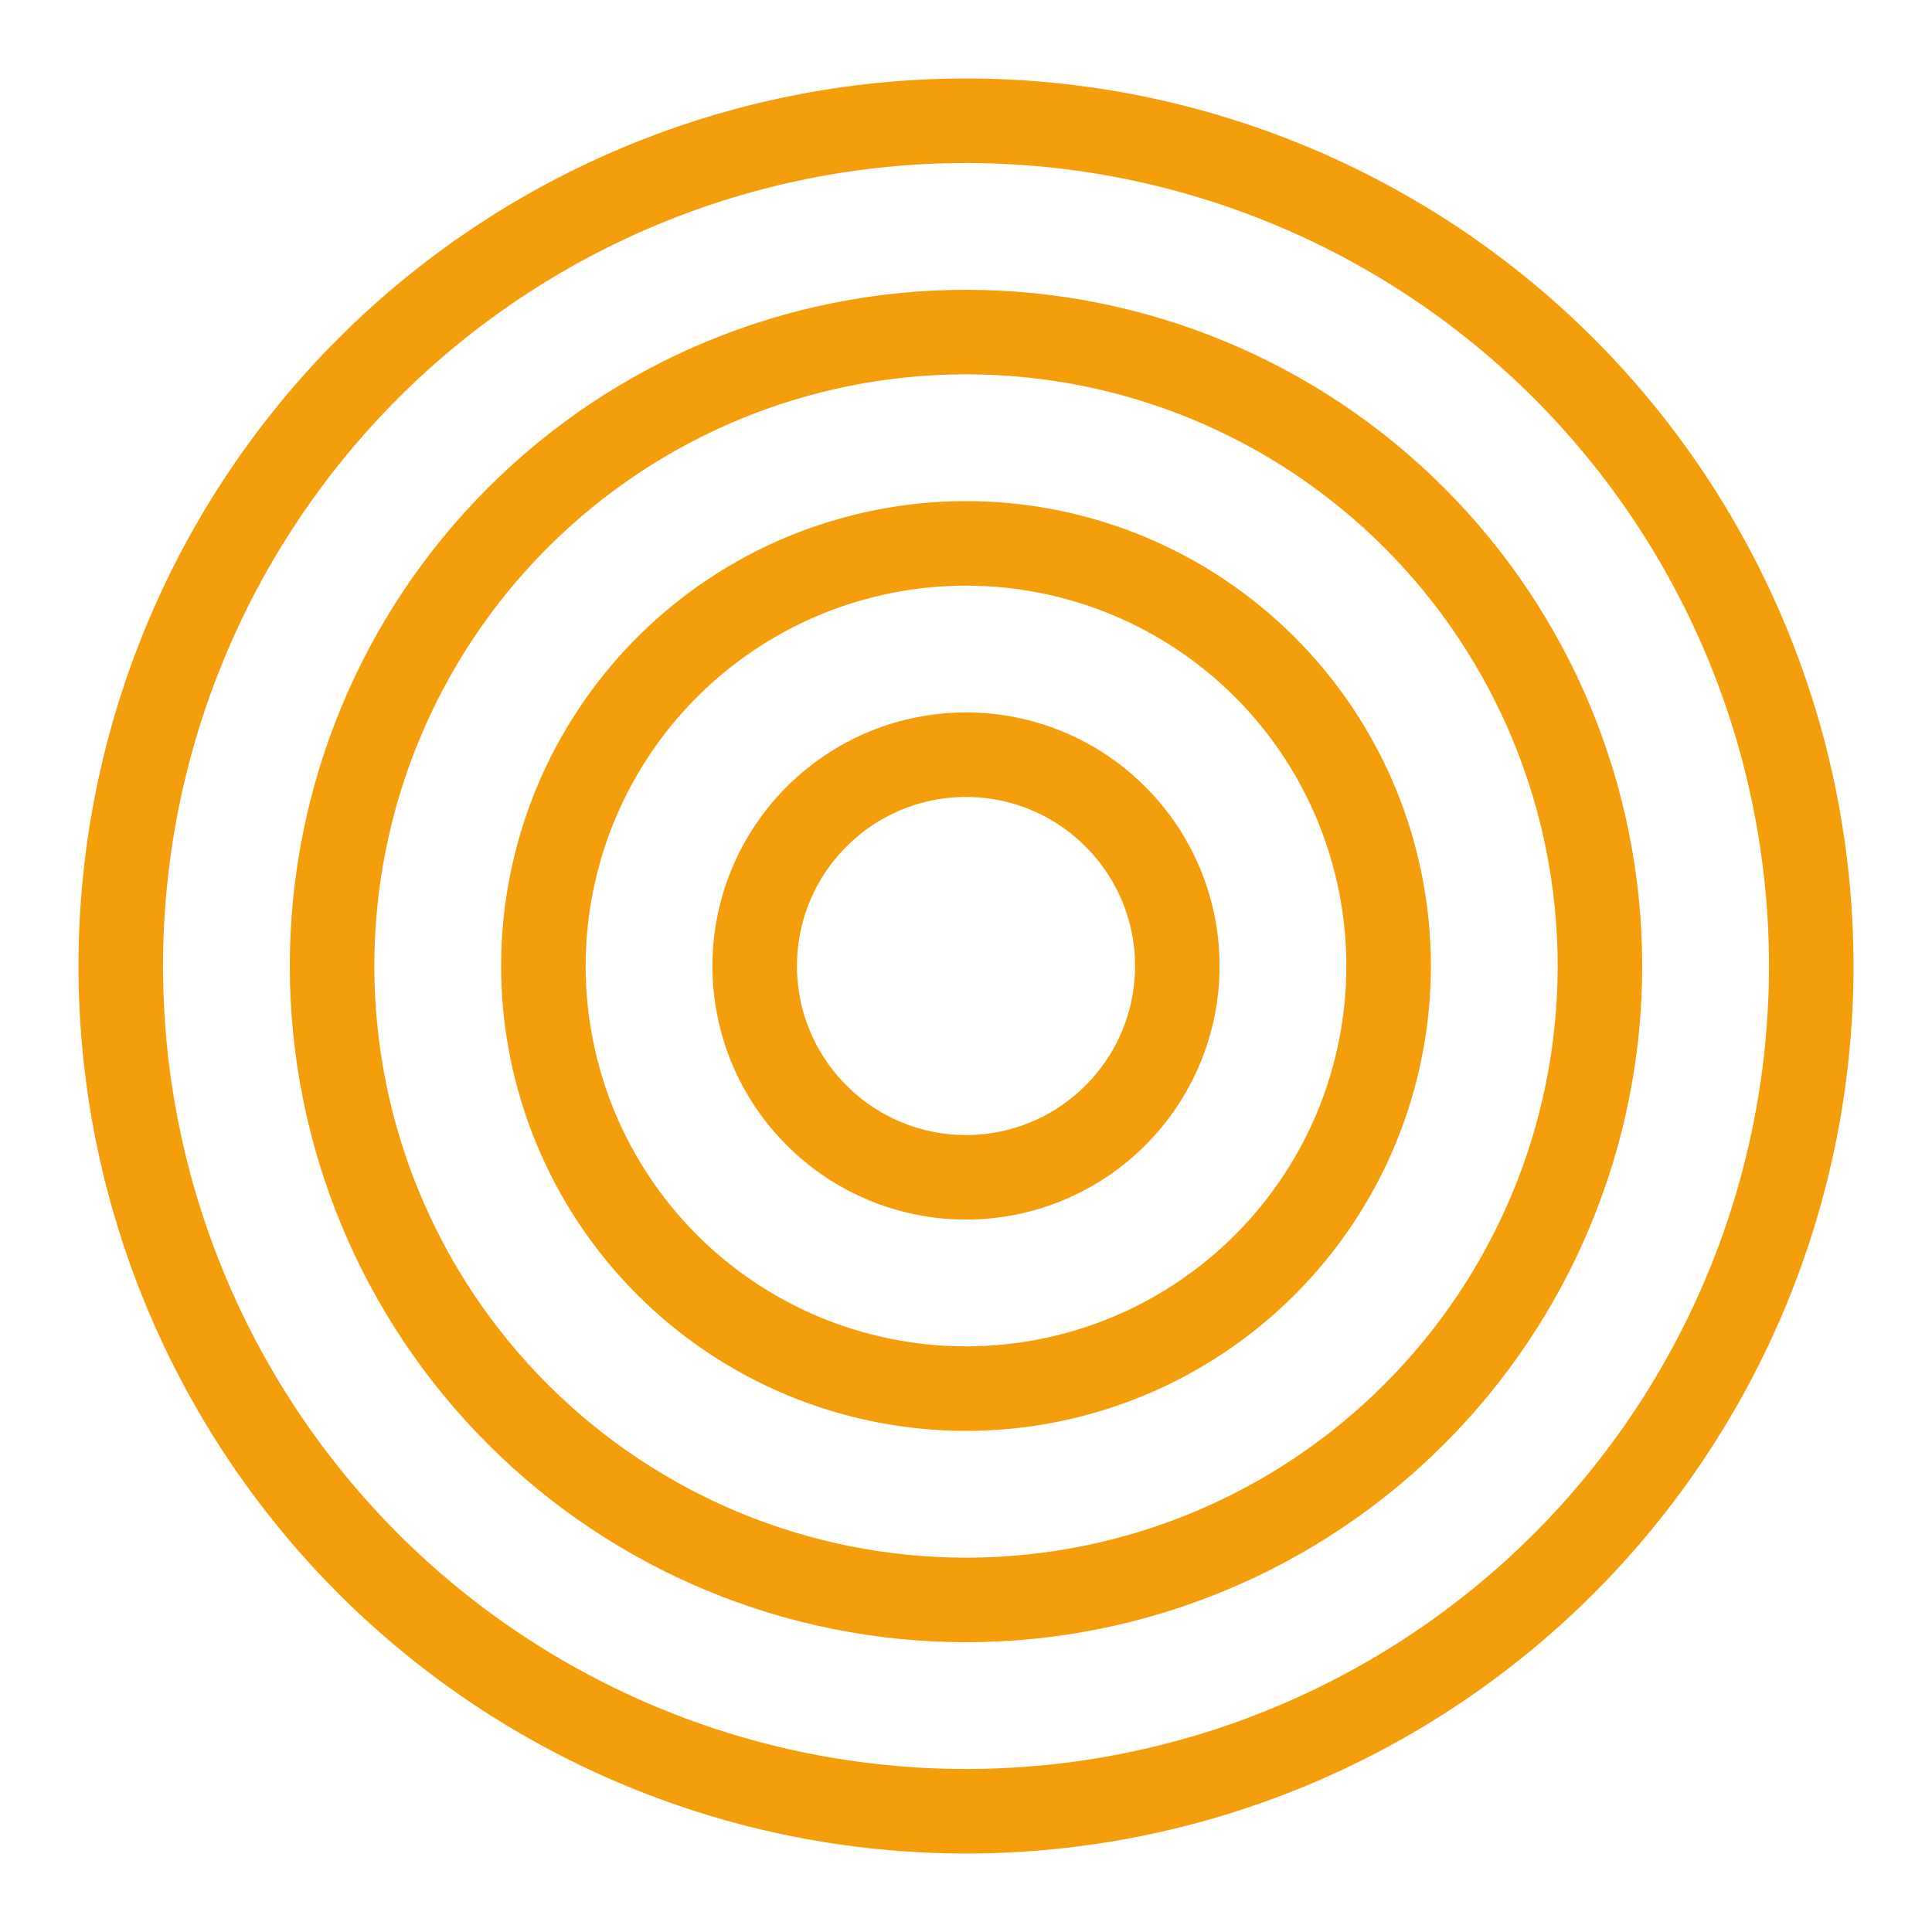 <svg width="16" height="16" viewBox="0 0 16 16" fill="none" xmlns="http://www.w3.org/2000/svg">
<path d="M1 8C1 9.857 1.738 11.637 3.05 12.95C4.363 14.262 6.143 15 8 15C9.857 15 11.637 14.262 12.95 12.95C14.262 11.637 15 9.857 15 8C15 6.143 14.262 4.363 12.95 3.05C11.637 1.738 9.857 1 8 1C6.143 1 4.363 1.738 3.05 3.05C1.738 4.363 1 6.143 1 8Z" stroke="#F59E0B" stroke-width="0.7" stroke-linecap="round"/>
<path d="M2.75 8C2.75 9.392 3.303 10.728 4.288 11.712C5.272 12.697 6.608 13.25 8 13.25C9.392 13.25 10.728 12.697 11.712 11.712C12.697 10.728 13.25 9.392 13.25 8C13.25 6.608 12.697 5.272 11.712 4.288C10.728 3.303 9.392 2.75 8 2.75C6.608 2.75 5.272 3.303 4.288 4.288C3.303 5.272 2.75 6.608 2.75 8Z" stroke="#F59E0B" stroke-width="0.7" stroke-linecap="round"/>
<path d="M4.5 8C4.5 8.46 4.591 8.915 4.766 9.339C4.942 9.764 5.2 10.15 5.525 10.475C5.85 10.8 6.236 11.058 6.661 11.234C7.085 11.409 7.54 11.5 8 11.5C8.46 11.5 8.915 11.409 9.339 11.234C9.764 11.058 10.15 10.8 10.475 10.475C10.8 10.15 11.058 9.764 11.234 9.339C11.409 8.915 11.5 8.46 11.5 8C11.5 7.54 11.409 7.085 11.234 6.661C11.058 6.236 10.8 5.85 10.475 5.525C10.15 5.2 9.764 4.942 9.339 4.766C8.915 4.591 8.46 4.5 8 4.5C7.54 4.5 7.085 4.591 6.661 4.766C6.236 4.942 5.85 5.2 5.525 5.525C5.2 5.85 4.942 6.236 4.766 6.661C4.591 7.085 4.5 7.54 4.5 8Z" stroke="#F59E0B" stroke-width="0.7" stroke-linecap="round"/>
<path d="M6.25 8C6.25 8.464 6.434 8.909 6.763 9.237C7.091 9.566 7.536 9.75 8 9.75C8.464 9.75 8.909 9.566 9.237 9.237C9.566 8.909 9.75 8.464 9.75 8C9.75 7.536 9.566 7.091 9.237 6.763C8.909 6.434 8.464 6.25 8 6.25C7.536 6.25 7.091 6.434 6.763 6.763C6.434 7.091 6.25 7.536 6.25 8Z" stroke="#F59E0B" stroke-width="0.7" stroke-linecap="round"/>
</svg>